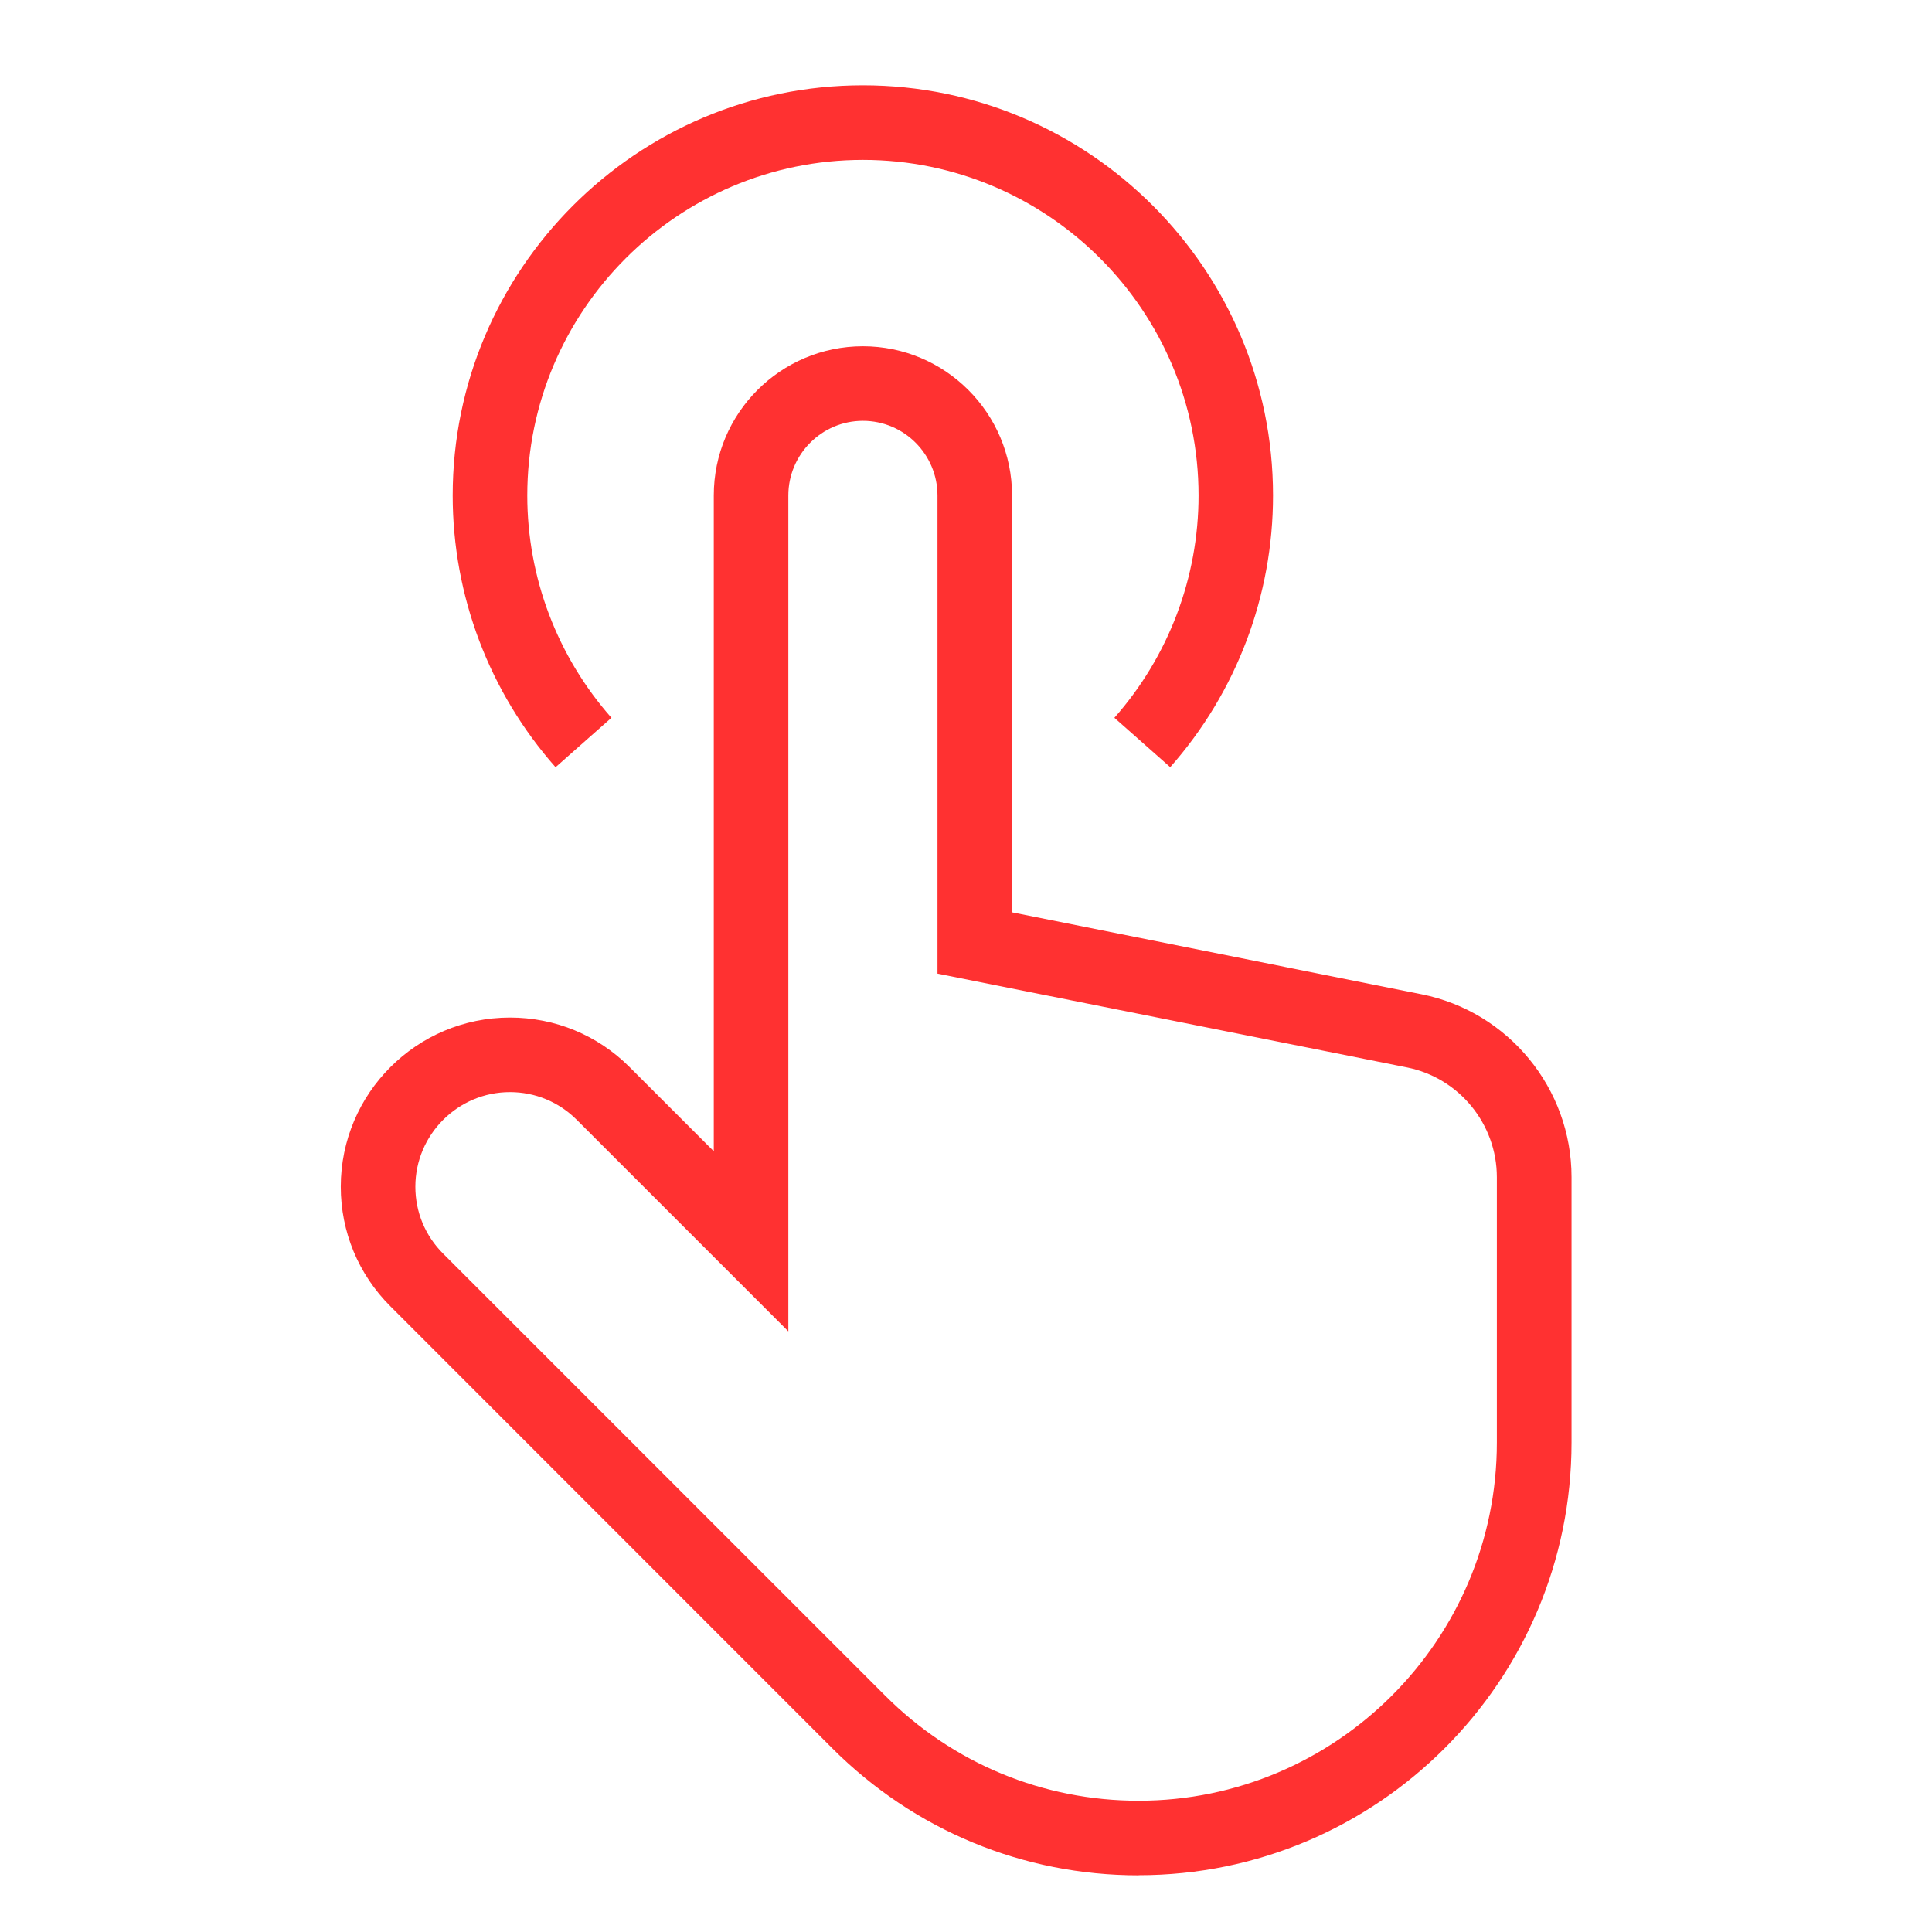 <svg xmlns="http://www.w3.org/2000/svg" xmlns:xlink="http://www.w3.org/1999/xlink" width="90" zoomAndPan="magnify" viewBox="0 0 67.5 67.5" height="90" preserveAspectRatio="xMidYMid meet" version="1.2"><defs><clipPath id="ece69b7318"><path d="M 11.902 12 L 55 12 L 55 65.516 L 11.902 65.516 Z M 11.902 12 "/></clipPath><clipPath id="5abd949333"><path d="M 15 2.98 L 45 2.98 L 45 27 L 15 27 Z M 15 2.98 "/></clipPath></defs><g id="ec39dab59c"><g clip-rule="nonzero" clip-path="url(#ece69b7318)"><path style=" stroke:none;fill-rule:nonzero;fill:#ff3131;fill-opacity:1;" d="M 39.781 65.52 C 35.742 65.52 31.945 63.945 29.086 61.09 L 13.637 45.637 C 12.523 44.523 11.906 43.039 11.906 41.461 C 11.906 38.199 14.559 35.551 17.816 35.551 C 19.395 35.551 20.879 36.164 21.996 37.281 L 24.938 40.223 L 24.938 17.309 C 24.938 14.434 27.273 12.098 30.148 12.098 C 33.023 12.098 35.359 14.434 35.359 17.309 L 35.359 31.875 L 49.668 34.738 C 52.703 35.344 54.906 38.031 54.906 41.125 L 54.906 50.395 C 54.906 58.734 48.121 65.516 39.781 65.516 Z M 17.816 38.156 C 15.996 38.156 14.512 39.641 14.512 41.461 C 14.512 42.344 14.855 43.172 15.48 43.797 L 30.93 59.246 C 33.293 61.609 36.438 62.914 39.781 62.914 C 46.684 62.914 52.297 57.297 52.297 50.398 L 52.297 41.129 C 52.297 39.27 50.977 37.656 49.156 37.293 L 32.754 34.016 L 32.754 17.312 C 32.754 15.875 31.586 14.703 30.148 14.703 C 28.711 14.703 27.543 15.875 27.543 17.312 L 27.543 46.516 L 20.152 39.125 C 19.527 38.5 18.699 38.156 17.816 38.156 Z M 17.816 38.156 "/></g><g clip-rule="nonzero" clip-path="url(#5abd949333)"><path style=" stroke:none;fill-rule:nonzero;fill:#ff3131;fill-opacity:1;" d="M 40.887 26.805 L 38.934 25.078 C 40.828 22.934 41.875 20.176 41.875 17.312 C 41.875 10.848 36.613 5.586 30.148 5.586 C 23.684 5.586 18.422 10.848 18.422 17.312 C 18.422 20.176 19.469 22.934 21.363 25.078 L 19.41 26.805 C 17.094 24.184 15.816 20.812 15.816 17.312 C 15.816 9.41 22.246 2.98 30.148 2.98 C 38.051 2.98 44.477 9.41 44.477 17.312 C 44.477 20.812 43.203 24.184 40.883 26.805 Z M 40.887 26.805 "/></g></g></svg>